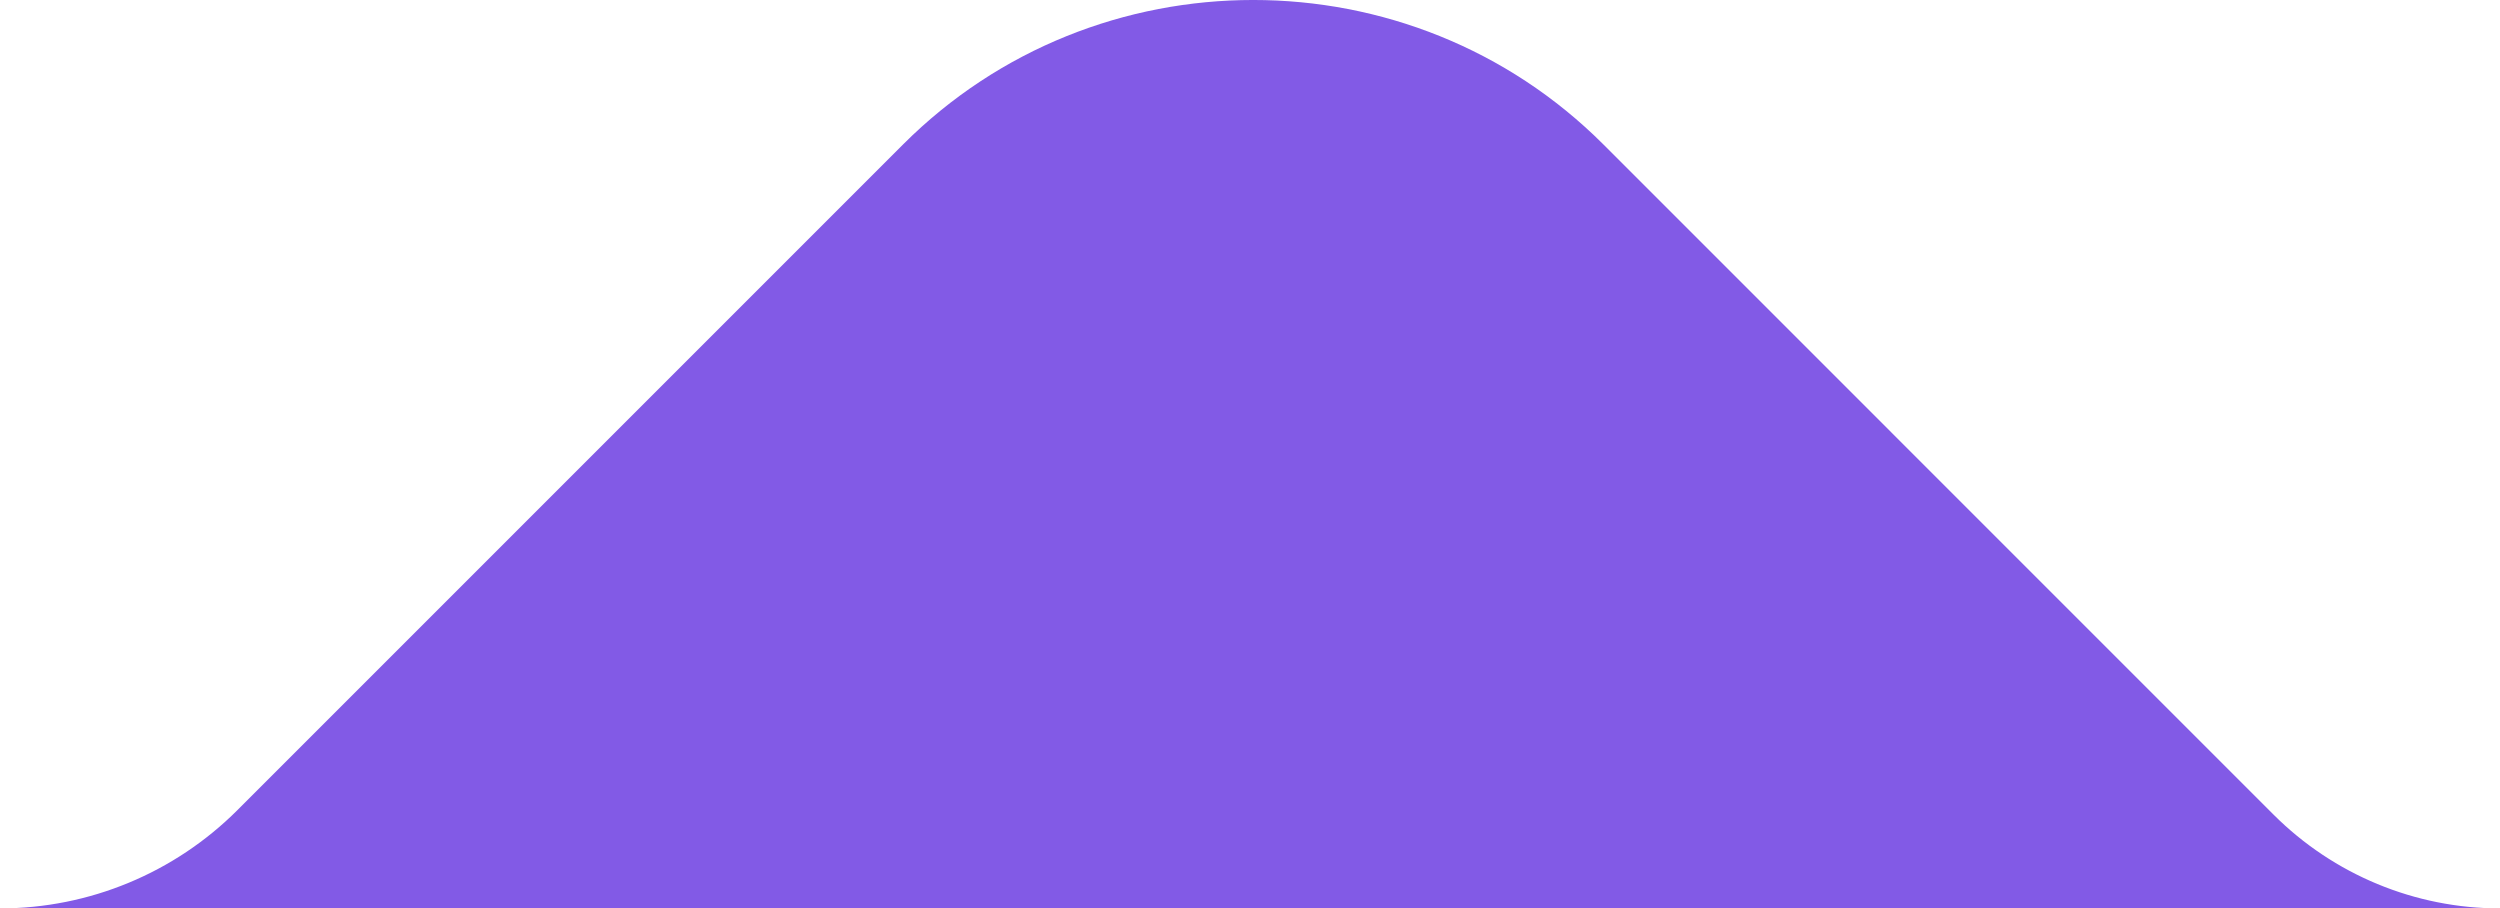 <?xml version="1.0" encoding="UTF-8"?><svg id="Layer_2" xmlns="http://www.w3.org/2000/svg" viewBox="0 0 1146.67 416.66"><defs><style>.cls-1{fill:#825ae6;}</style></defs><g id="Layer_1-2"><path class="cls-1" d="M1042.8,373.64L735.41,66.24c-88.33-88.33-232.86-88.33-321.19,0L108.93,371.54c-28.89,28.89-68.07,45.12-108.93,45.12h1146.67c-38.96,0-76.32-15.48-103.87-43.02Z"/></g></svg>